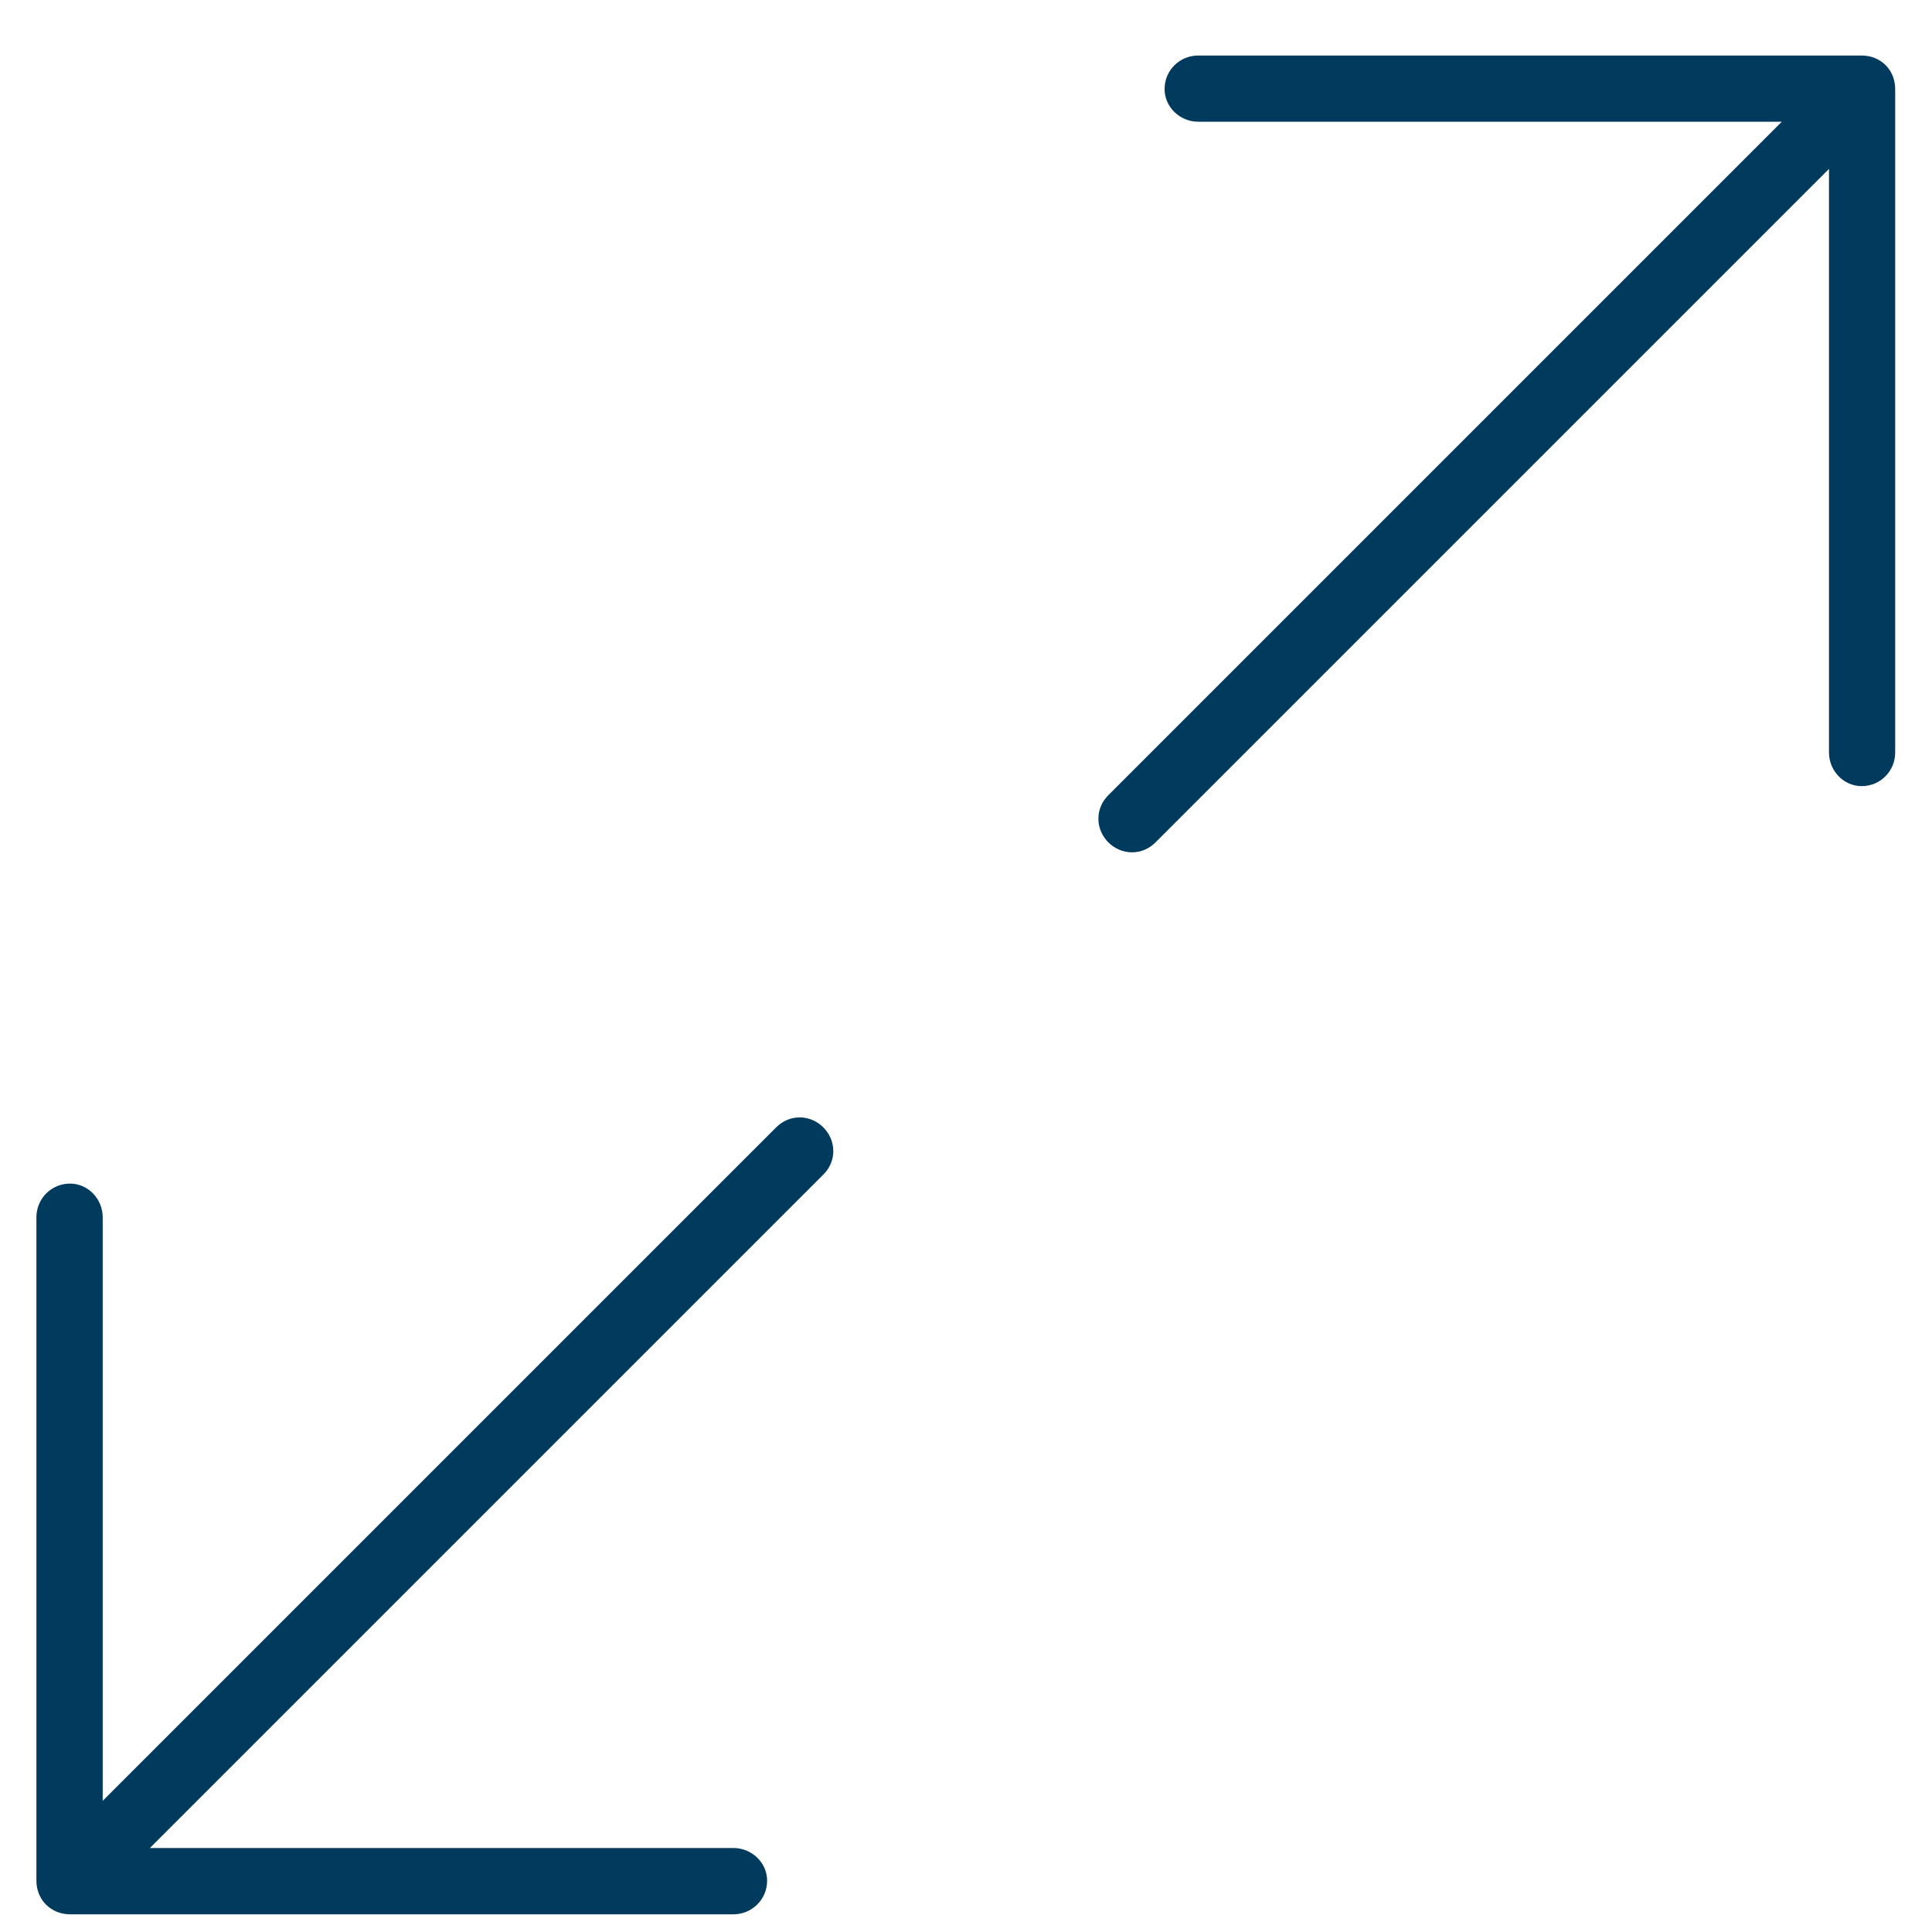 <?xml version="1.0" encoding="UTF-8" standalone="no"?>
<svg width="19px" height="19px" viewBox="0 0 19 19" version="1.1" xmlns="http://www.w3.org/2000/svg" xmlns:xlink="http://www.w3.org/1999/xlink">
    <!-- Generator: Sketch 3.6.1 (26313) - http://www.bohemiancoding.com/sketch -->
    <title>expand</title>
    <desc>Created with Sketch.</desc>
    <defs></defs>
    <g id="Page-1" stroke="none" stroke-width="1" fill="none" fill-rule="evenodd">
        <g id="article-large-1280-expanded" transform="translate(-1040, -1874)" fill="#003A5D">
            <g id="image-slideshow" transform="translate(167, 1792)">
                <g id="expand" transform="translate(867, 75.948)">
                    <path d="M24.308,6.598 L17.783,6.598 C17.605,6.598 17.453,6.74 17.453,6.928 C17.453,7.106 17.605,7.249 17.783,7.249 L23.523,7.249 L16.9,13.872 C16.837,13.935 16.802,14.015 16.802,14.104 C16.802,14.283 16.953,14.434 17.132,14.434 C17.221,14.434 17.301,14.399 17.364,14.336 L23.987,7.713 L23.987,13.453 C23.987,13.631 24.13,13.783 24.308,13.783 C24.496,13.783 24.638,13.631 24.638,13.453 L24.638,6.928 C24.638,6.74 24.496,6.598 24.308,6.598 L24.308,6.598 Z M13.865,17.041 C13.776,17.041 13.695,17.077 13.633,17.139 L7.01,23.762 L7.01,18.023 C7.01,17.844 6.867,17.692 6.689,17.692 C6.501,17.692 6.358,17.844 6.358,18.023 L6.358,24.547 C6.358,24.735 6.501,24.878 6.689,24.878 L13.213,24.878 C13.392,24.878 13.544,24.735 13.544,24.547 C13.544,24.369 13.392,24.226 13.213,24.226 L7.474,24.226 L14.097,17.603 C14.16,17.541 14.195,17.46 14.195,17.371 C14.195,17.193 14.044,17.041 13.865,17.041 L13.865,17.041 Z"></path>
                </g>
            </g>
        </g>
    </g>
</svg>